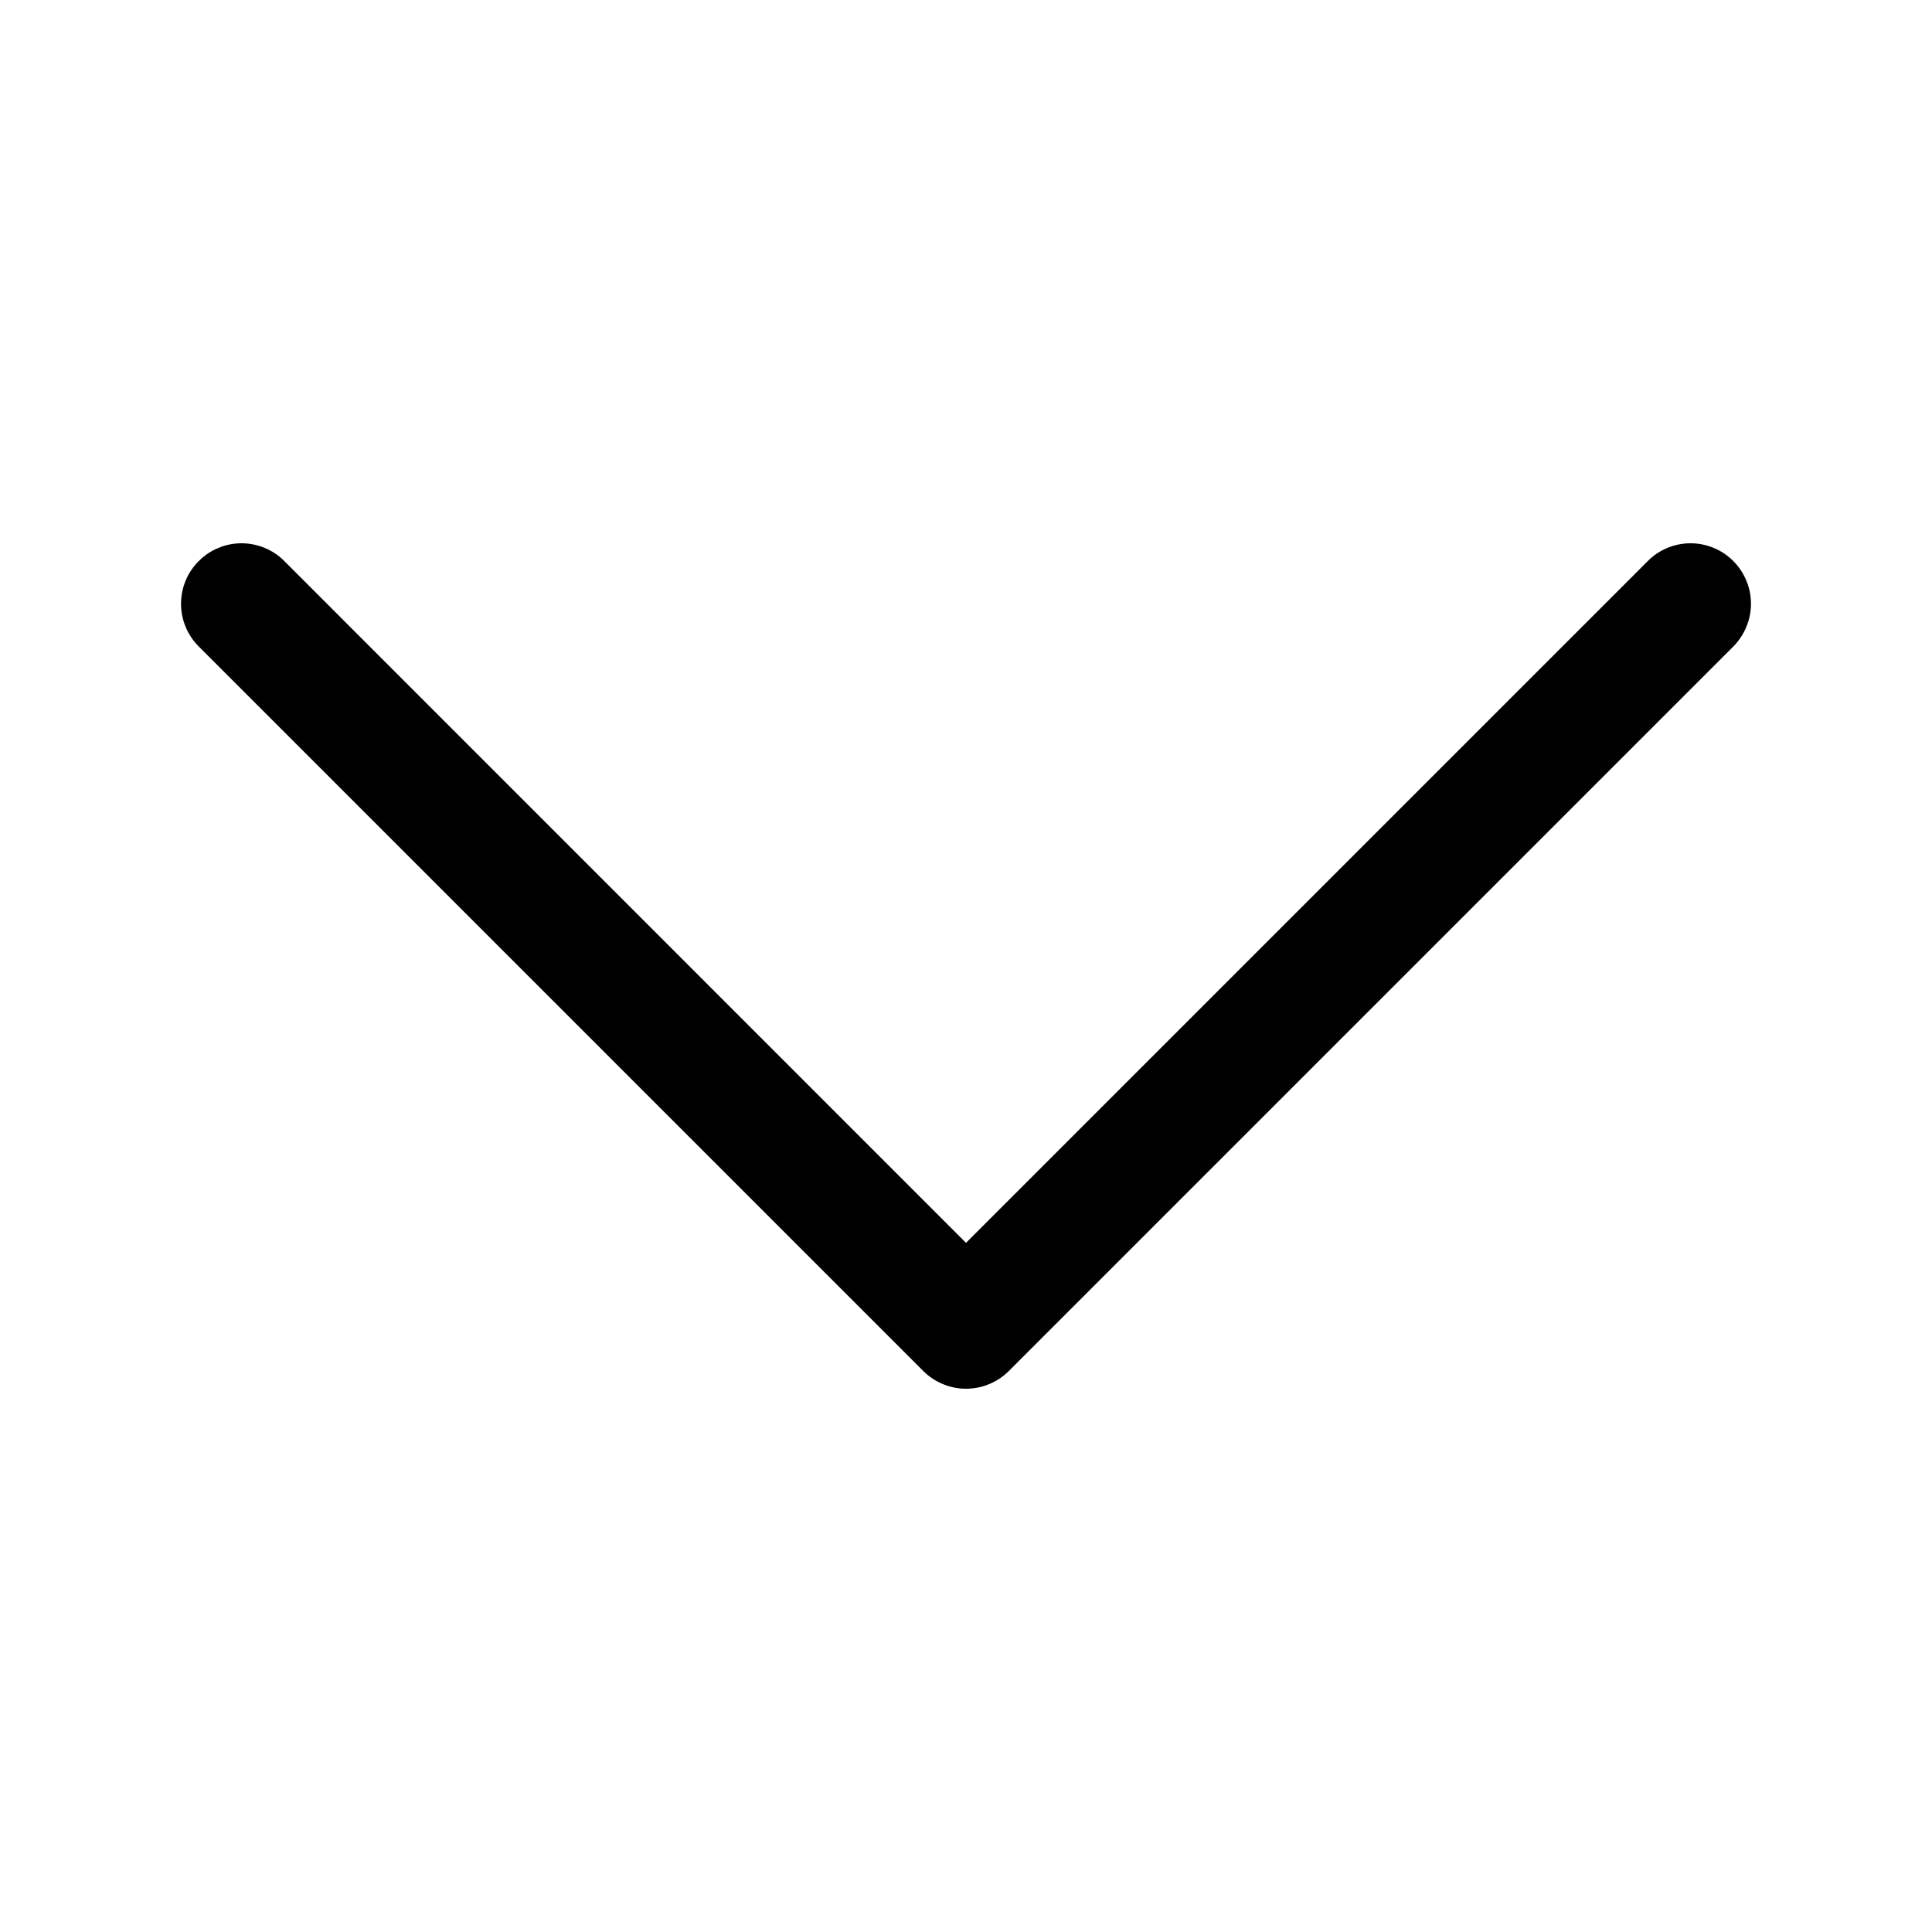 <svg width="20" height="20" viewBox="0 0 20 20" fill="none" xmlns="http://www.w3.org/2000/svg">
<path fill-rule="evenodd" clip-rule="evenodd" d="M2.058 5.808C2.116 5.749 2.185 5.703 2.261 5.672C2.337 5.64 2.418 5.624 2.5 5.624C2.582 5.624 2.664 5.64 2.74 5.672C2.816 5.703 2.885 5.749 2.943 5.808L10 12.866L17.058 5.808C17.116 5.749 17.185 5.703 17.261 5.672C17.337 5.64 17.418 5.624 17.5 5.624C17.582 5.624 17.664 5.64 17.74 5.672C17.816 5.703 17.884 5.749 17.943 5.808C18.001 5.866 18.047 5.935 18.078 6.011C18.11 6.086 18.126 6.168 18.126 6.25C18.126 6.332 18.11 6.414 18.078 6.489C18.047 6.565 18.001 6.634 17.943 6.693L10.443 14.193C10.385 14.251 10.316 14.297 10.24 14.328C10.164 14.36 10.082 14.376 10 14.376C9.918 14.376 9.837 14.36 9.761 14.328C9.685 14.297 9.616 14.251 9.558 14.193L2.058 6.693C1.999 6.634 1.953 6.565 1.922 6.49C1.89 6.414 1.874 6.332 1.874 6.25C1.874 6.168 1.89 6.086 1.922 6.01C1.953 5.935 1.999 5.866 2.058 5.808Z" fill="black"/>
</svg>
